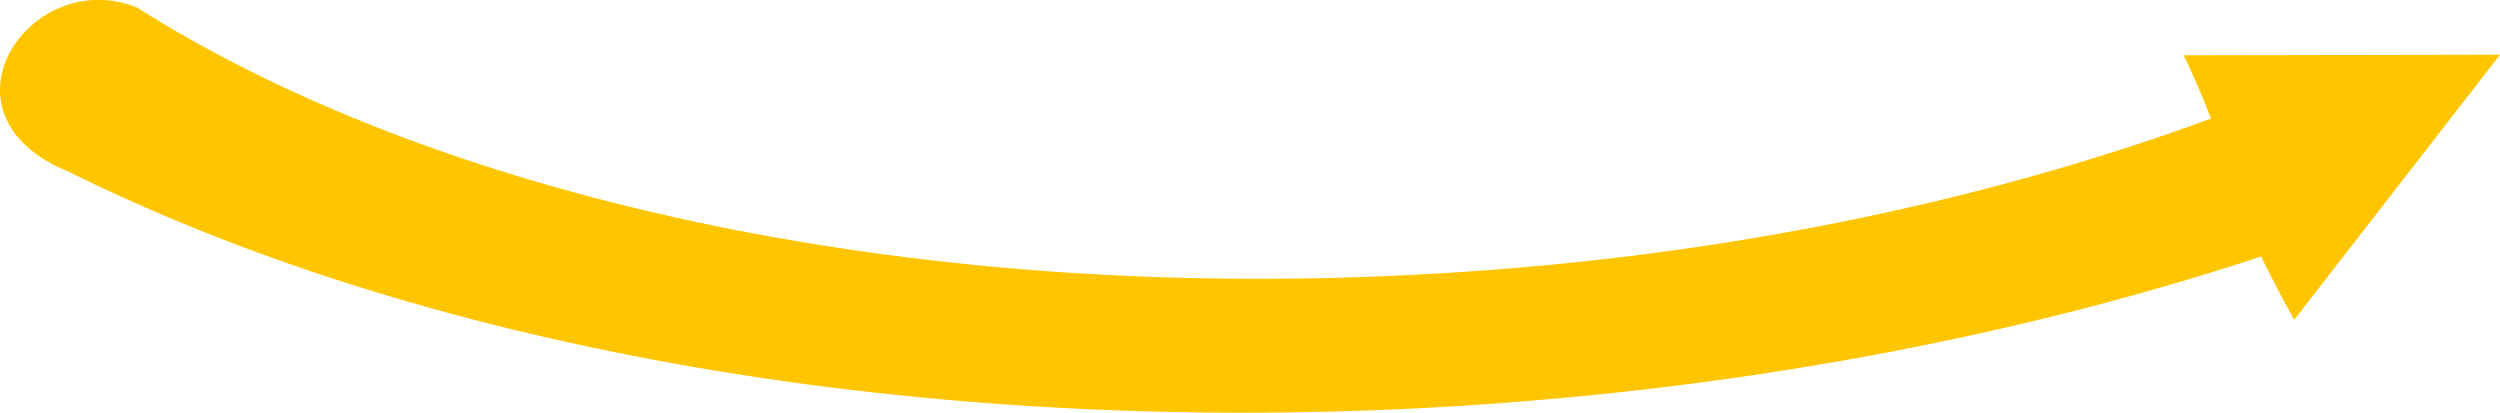 <svg xmlns="http://www.w3.org/2000/svg" xmlns:xlink="http://www.w3.org/1999/xlink" id="Capa_1" x="0px" y="0px" viewBox="0 0 438.6 72.4" style="enable-background:new 0 0 438.6 72.4;" xml:space="preserve"><style type="text/css">	.st0{fill-rule:evenodd;clip-rule:evenodd;fill:#FFC600;}</style><path id="flecha" class="st0" d="M396.7,45C353,59.4,302.9,68.8,249.4,71.6C156.7,76.3,72.3,60,12.2,30.2C-12.8,20.1,5.4-6.2,24,1.3 c51.8,32.8,133.5,51.6,224.2,46.9c51.4-2.6,99.2-12.5,139.7-27.4c-2.5-6.5-4.8-11.1-4.8-11.1l55.5-0.1l-36.1,46.5 C402.5,56.2,398.9,49.6,396.7,45z"></path></svg>